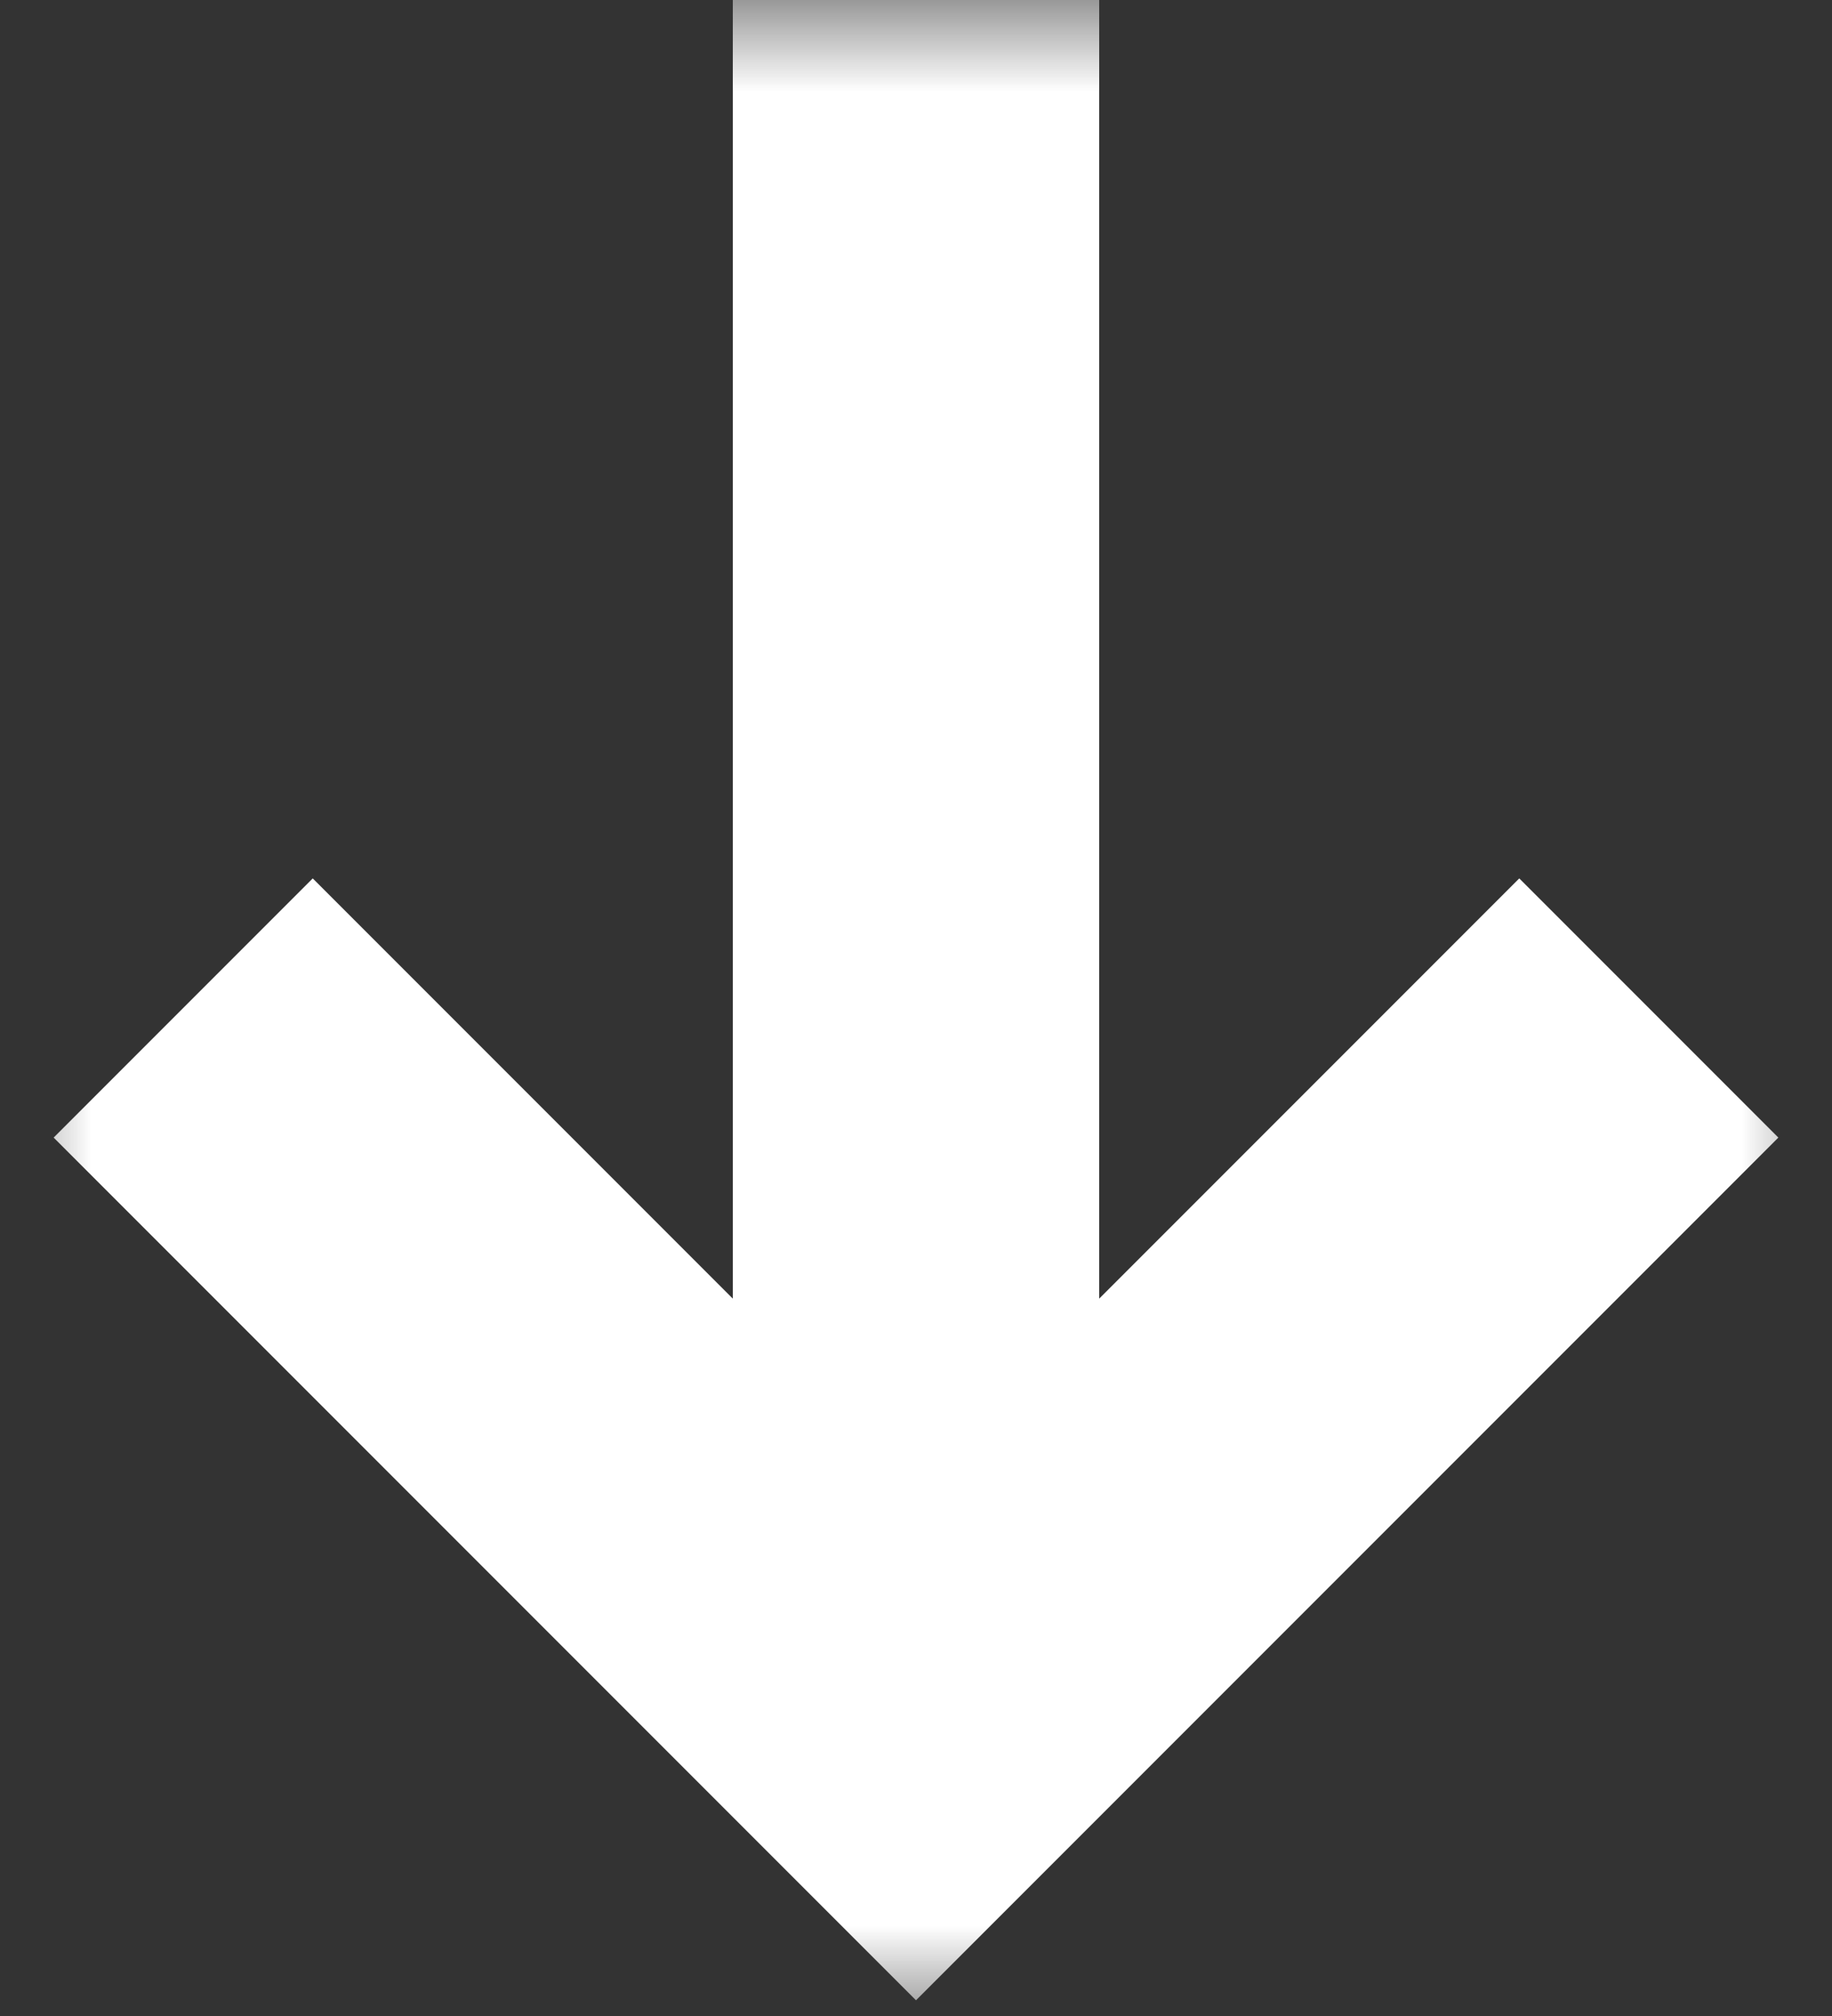 <svg width="10" height="11" viewBox="0 0 10 11" fill="none" xmlns="http://www.w3.org/2000/svg">
<rect x="0" y="0" width="10" height="11" fill="#333333" stroke="none"/>
<g clip-path="url(#clip0_1391_912)">
<mask id="mask0_1391_912" style="mask-type:luminance" maskUnits="userSpaceOnUse" x="0" y="0" width="10" height="11">
<path d="M10 11L10 0L0 0L0 11L10 11Z" fill="white"/>
</mask>
<g mask="url(#mask0_1391_912)">
<path d="M9 5.5L5 9.5L1 5.5" stroke="white" stroke-width="2"/>
<path d="M5 0L5 9" stroke="white" stroke-width="2"/>
</g>
</g>
<defs>
<clipPath id="clip0_1391_912">
<rect width="11" height="10" fill="white" transform="matrix(0 1 -1 0 10 0)"/>
</clipPath>
</defs>
</svg>
